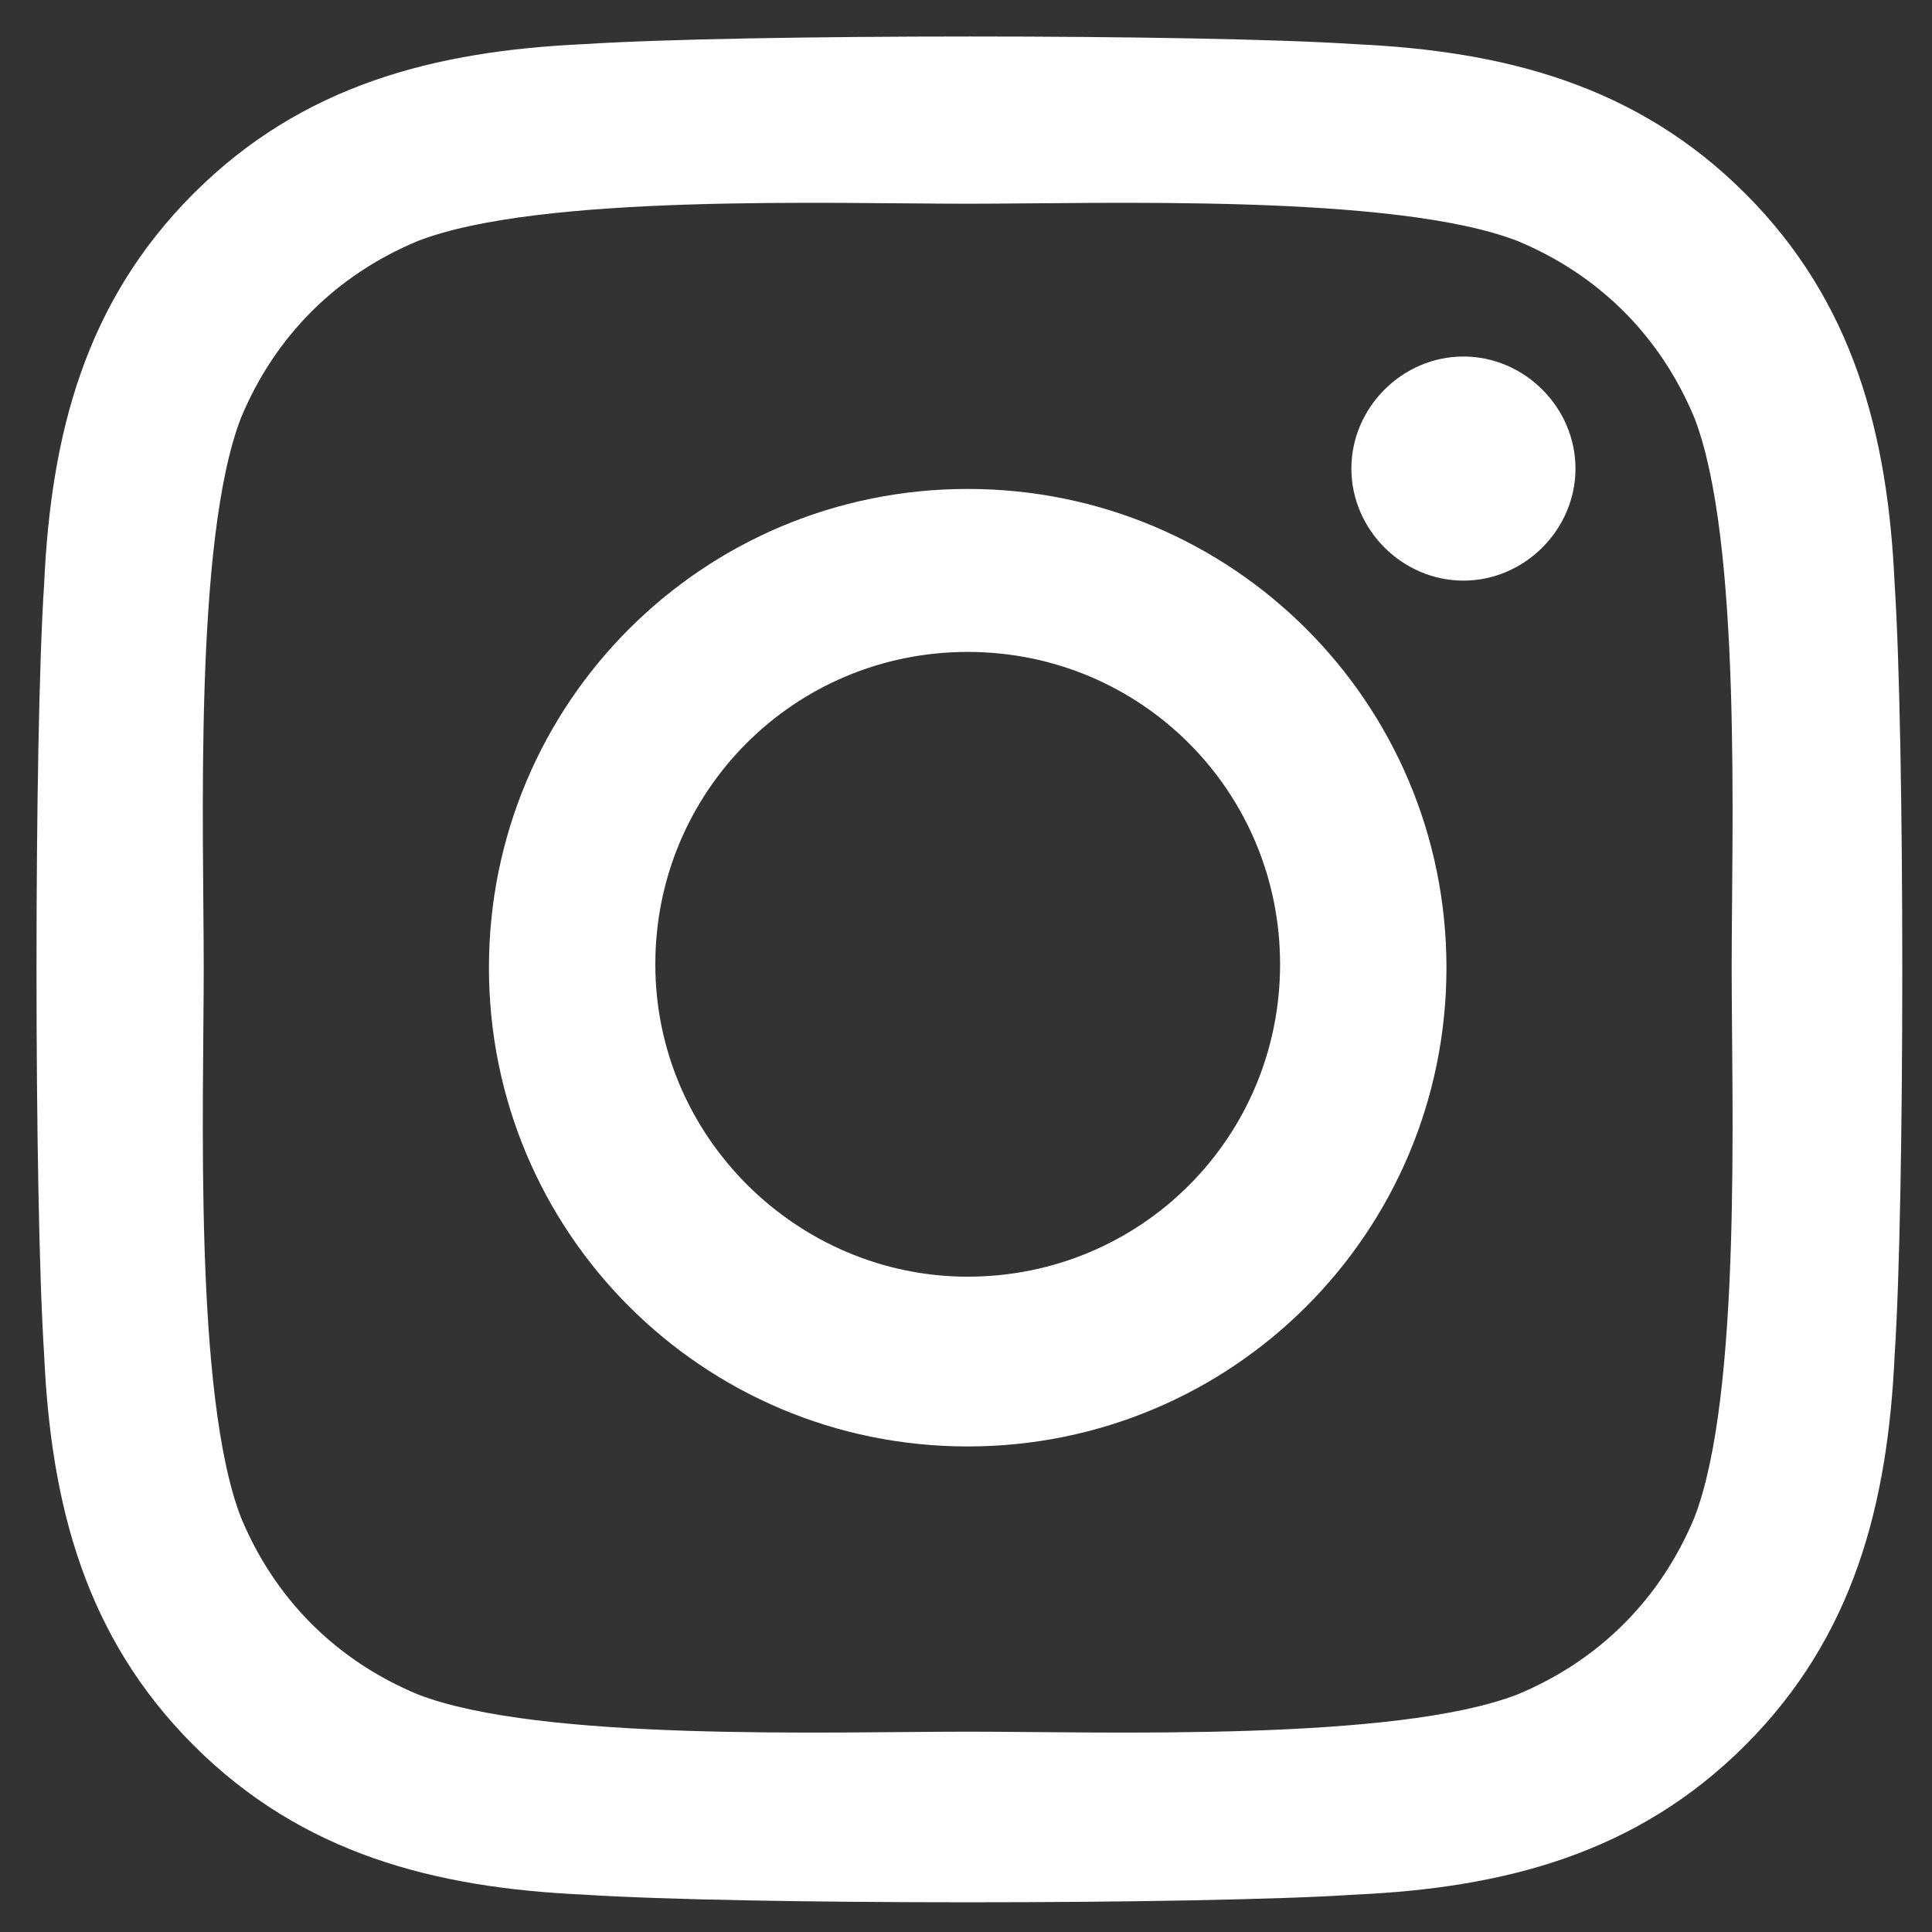 <?xml version="1.0" encoding="UTF-8"?>
<svg xmlns="http://www.w3.org/2000/svg" version="1.1" viewBox="0 0 56.9 56.9">
  <rect x="0" y="0" width="56.9" height="56.9" fill="#333333" stroke="none"/>
  <defs>
    <style>
      .cls-1 {
        fill: #fff;
      }
    </style>
  </defs>
  <!-- Generator: Adobe Illustrator 28.6.0, SVG Export Plug-In . SVG Version: 1.2.0 Build 709)  -->
  <g>
    <g id="Layer_2">
      <g id="Layer_2-2">
        <g id="Layer_1-2" focusable="false">
          <path class="cls-1" d="M28.5,14.4c-7.8,0-14.1,6.3-14.1,14.1s6.3,14.1,14.1,14.1,14.1-6.3,14.1-14.1-6.3-14.1-14.1-14.1h0ZM28.5,37.6c-5,0-9.2-4.1-9.2-9.2s4.1-9.2,9.2-9.2,9.2,4.1,9.2,9.2-4.1,9.2-9.2,9.2h0ZM46.4,13.8c0,1.8-1.5,3.3-3.3,3.3s-3.3-1.5-3.3-3.3,1.5-3.3,3.3-3.3,3.3,1.5,3.3,3.3ZM55.8,17.2c-.2-4.4-1.2-8.3-4.4-11.5-3.2-3.2-7.1-4.2-11.5-4.4-4.5-.3-18.1-.3-22.7,0-4.4.2-8.3,1.2-11.5,4.4-3.2,3.2-4.2,7.1-4.4,11.5-.3,4.5-.3,18.1,0,22.7.2,4.4,1.2,8.3,4.4,11.5s7.1,4.2,11.5,4.4c4.5.3,18.1.3,22.7,0,4.4-.2,8.3-1.2,11.5-4.4,3.2-3.2,4.2-7.1,4.4-11.5.3-4.5.3-18.1,0-22.7h0ZM49.9,44.7c-1,2.4-2.8,4.2-5.2,5.2-3.6,1.4-12.2,1.1-16.2,1.1s-12.6.3-16.2-1.1c-2.4-1-4.2-2.8-5.2-5.2-1.4-3.6-1.1-12.2-1.1-16.2s-.3-12.6,1.1-16.2c1-2.4,2.8-4.2,5.2-5.2,3.6-1.4,12.2-1.1,16.2-1.1s12.6-.3,16.2,1.1c2.4,1,4.2,2.8,5.2,5.2,1.4,3.6,1.1,12.2,1.1,16.2s.3,12.6-1.1,16.2Z"/>
        </g>
      </g>
    </g>
  </g>
</svg>